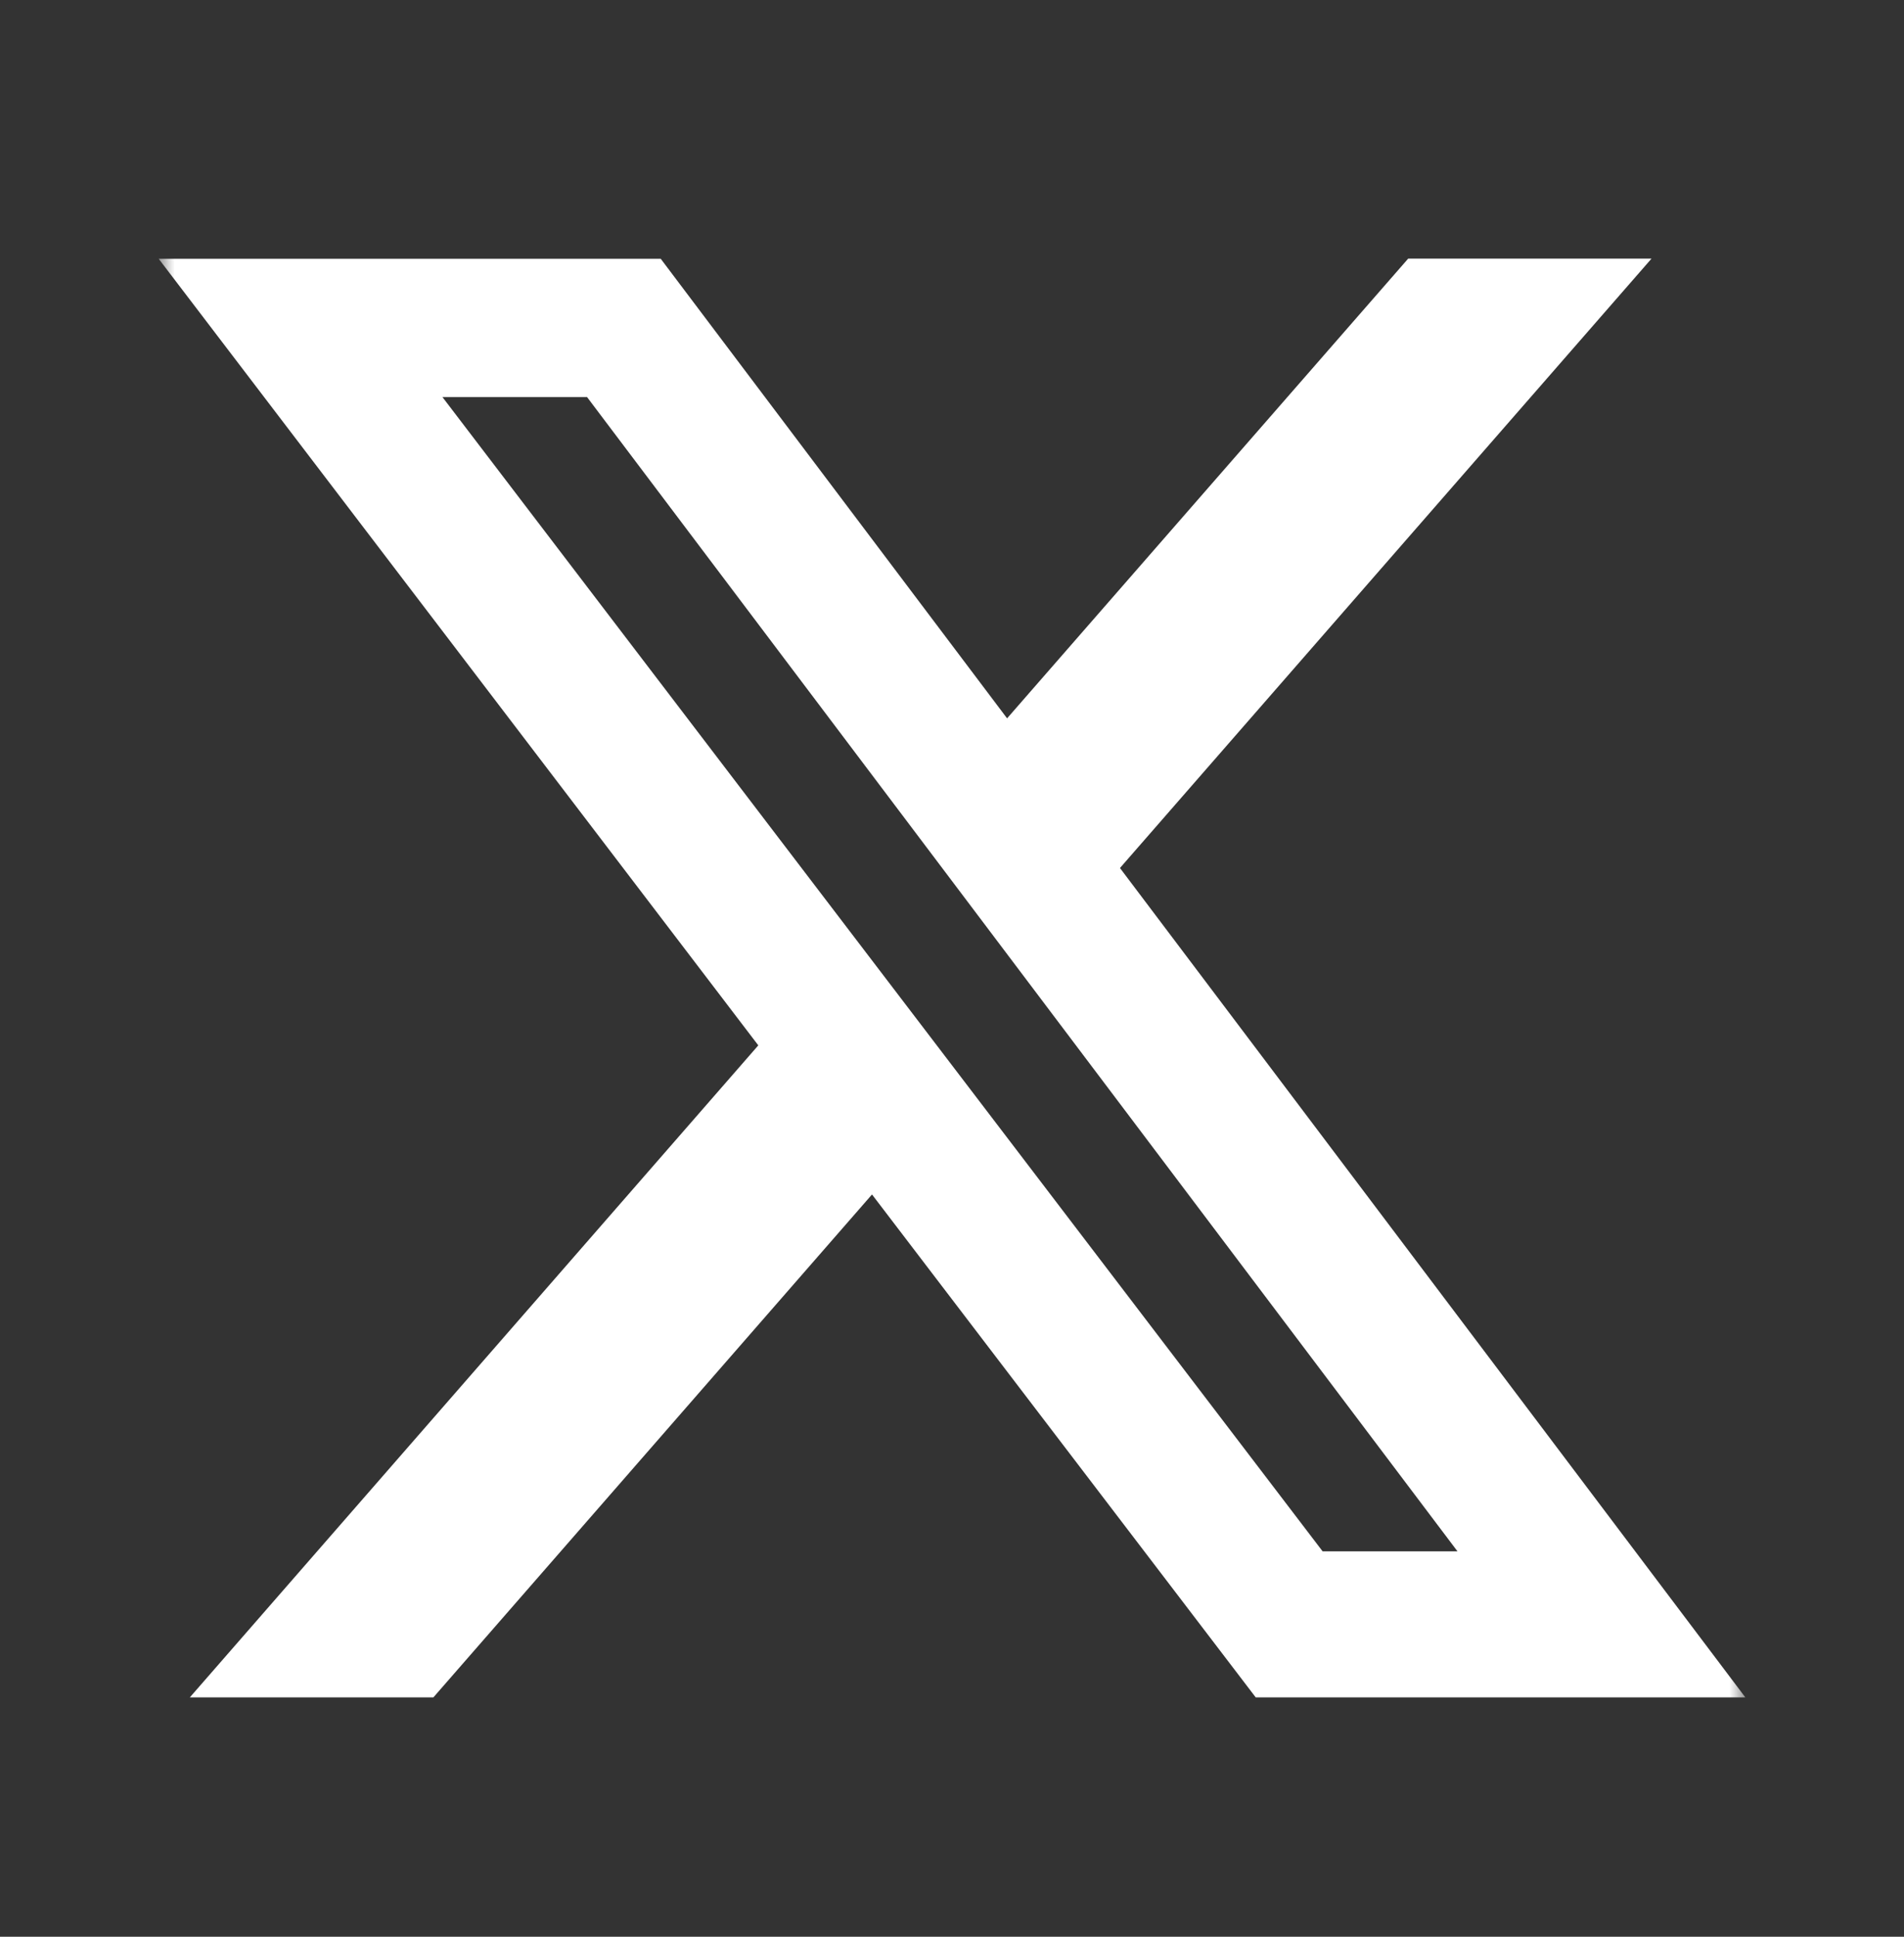 <svg width="60" height="61" viewBox="0 0 60 61" fill="none" xmlns="http://www.w3.org/2000/svg">
<rect x="0" y="0" width="60" height="61" fill="#333333" stroke="none"/>
<mask id="mask0_208_2546" style="mask-type:luminance" maskUnits="userSpaceOnUse" x="5" y="5" width="50" height="51">
<path d="M5 5.803H55V55.803H5V5.803Z" fill="white"/>
</mask>
<g mask="url(#mask0_208_2546)">
<path d="M44.375 8.146H52.043L35.293 27.339L55 53.461H39.571L27.479 37.621L13.657 53.461H5.982L23.896 32.925L5 8.15H20.821L31.736 22.625L44.375 8.146ZM41.679 48.861H45.929L18.5 12.507H13.943L41.679 48.861Z" fill="white"/>
</g>
</svg>

